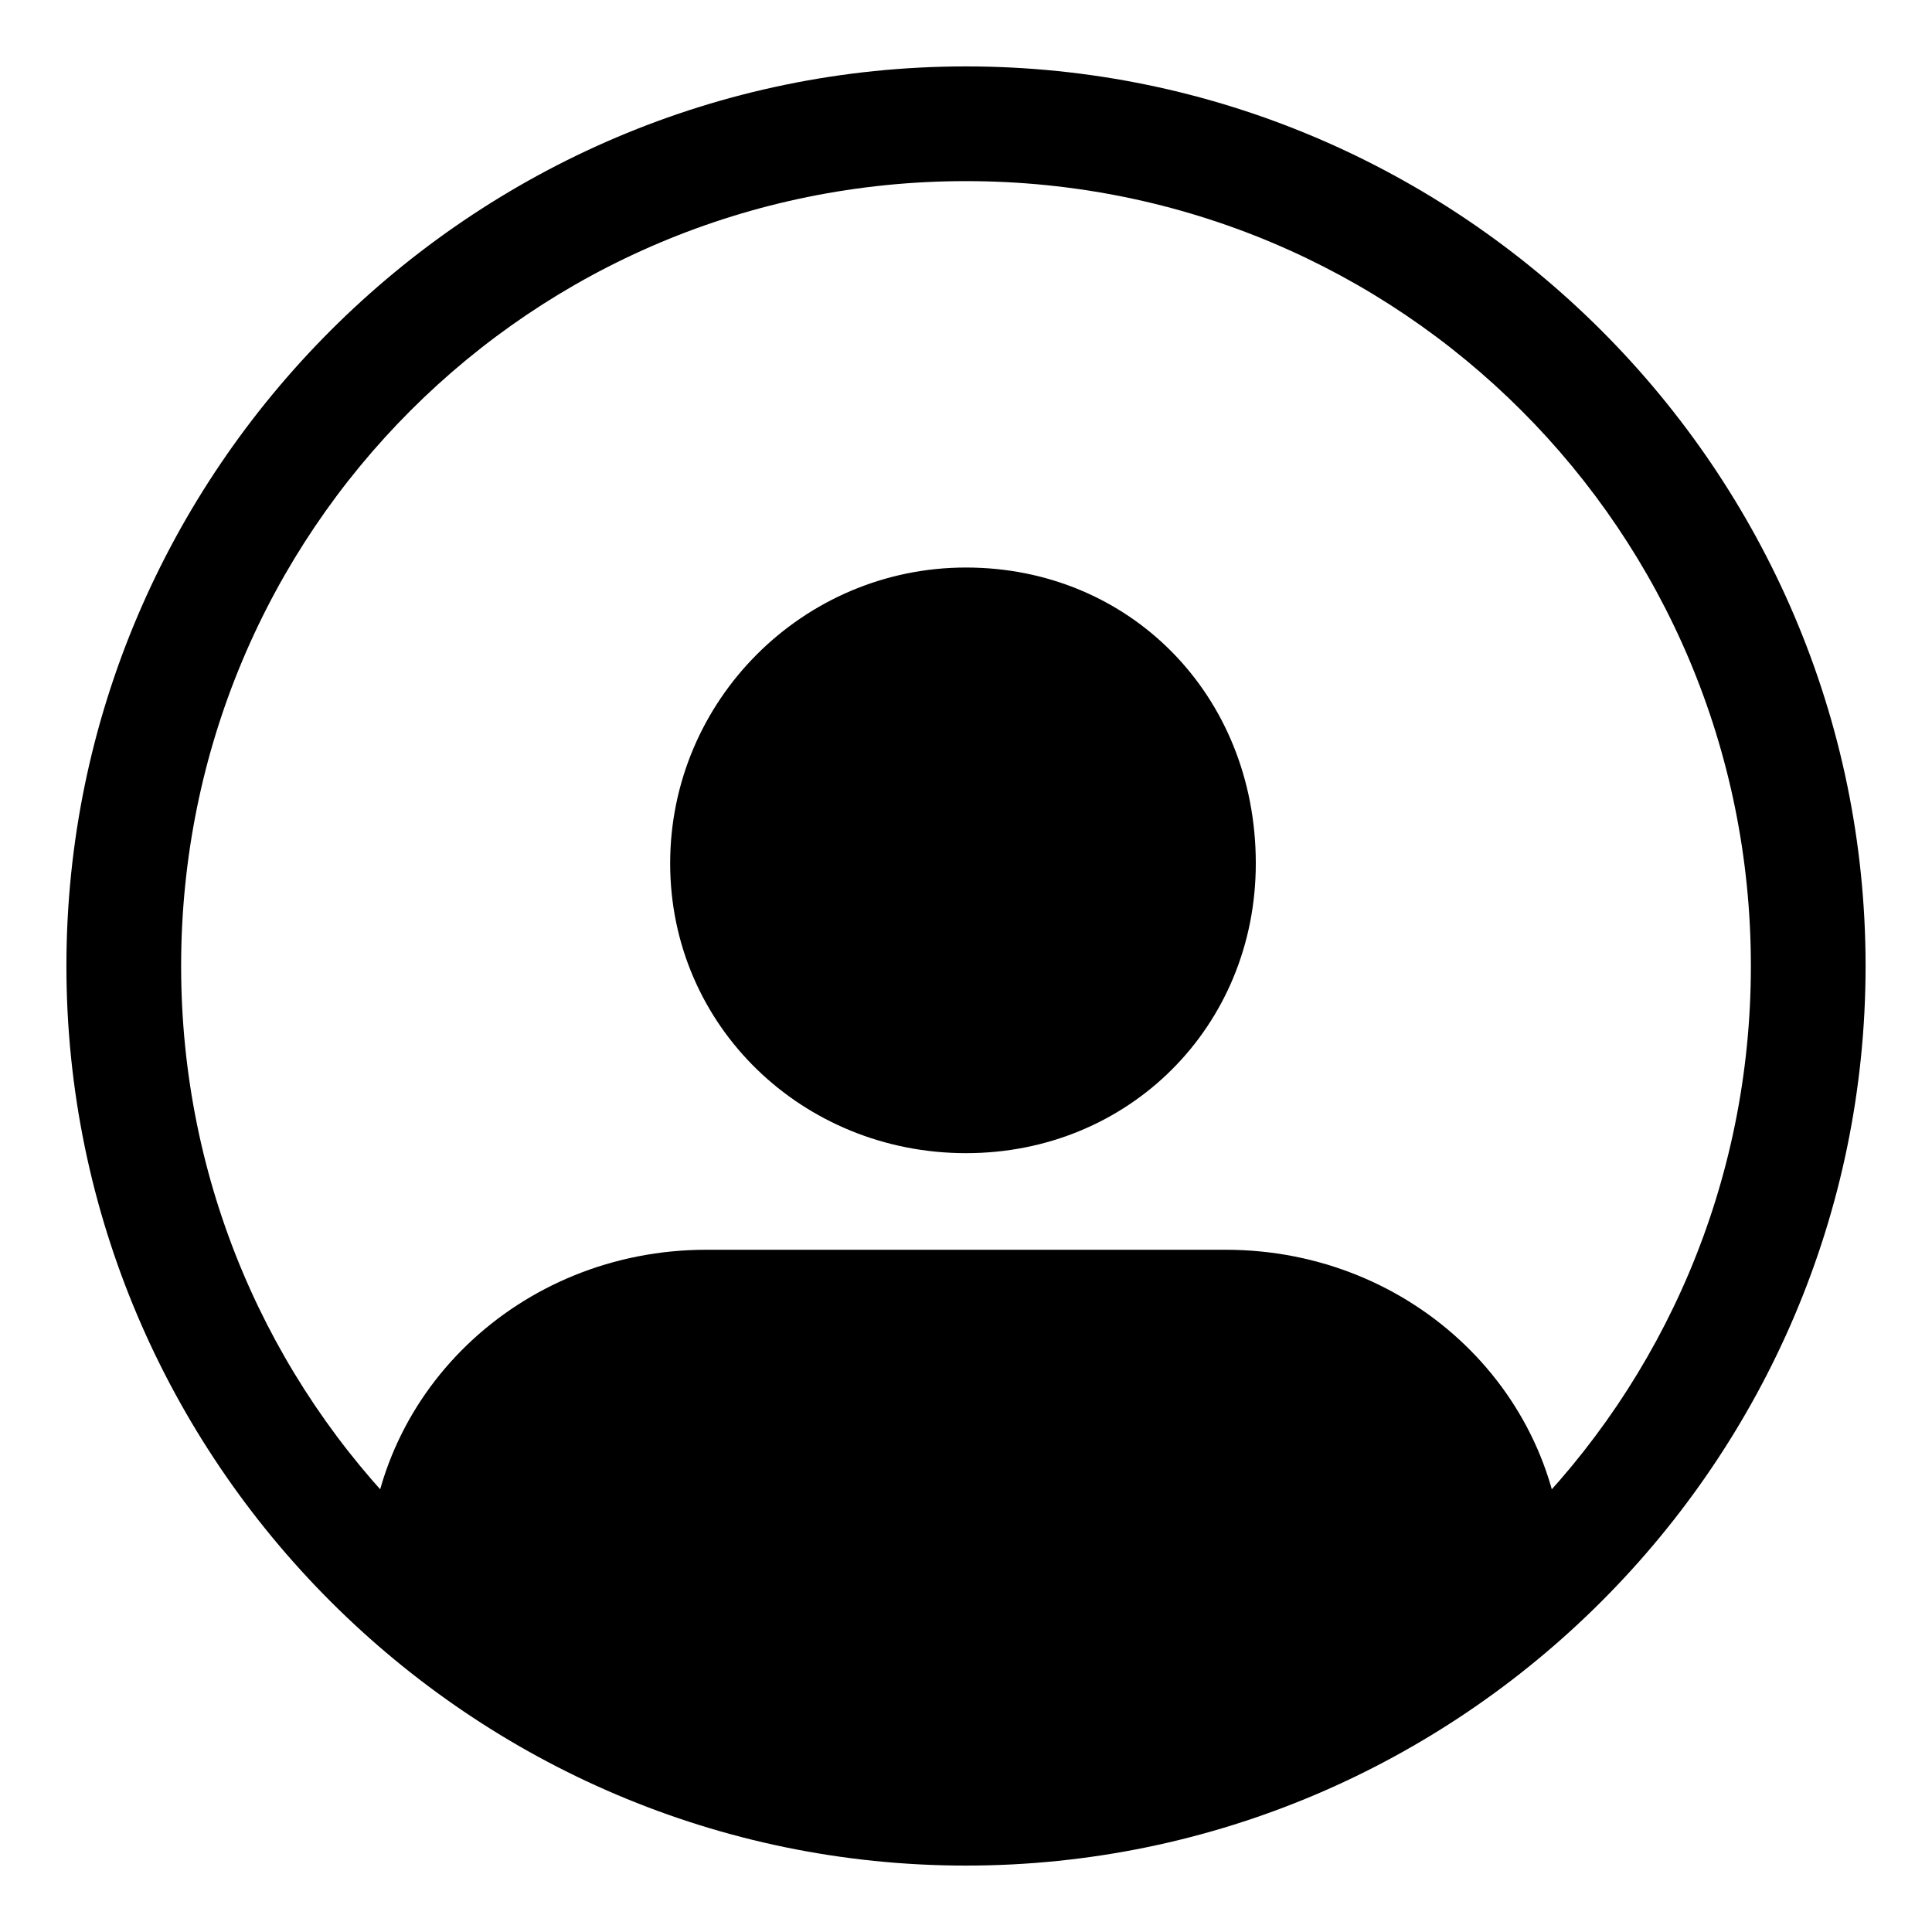 <?xml version="1.0" encoding="utf-8"?>
<!-- Generator: Adobe Illustrator 23.1.1, SVG Export Plug-In . SVG Version: 6.00 Build 0)  -->
<svg version="1.1" id="Livello_1" xmlns="http://www.w3.org/2000/svg" xmlns:xlink="http://www.w3.org/1999/xlink" x="0px" y="0px"
	 viewBox="0 0 32 32" style="enable-background:new 0 0 32 32;" xml:space="preserve">
<g>
	<g>
		<path d="M25.8,26.3L25.8,26.3c-2.8,2.6-6.3,3.9-9.8,3.9c-3.5,0-7.1-1.4-9.8-3.9l-0.1-0.1v-0.1c0-3,2.5-5.4,5.6-5.4h8.6
			c3.1,0,5.6,2.4,5.6,5.4V26.3z"/>
		<path d="M16,19.1c-2.7,0-4.9-2.1-4.9-4.8c0-2.7,2.2-4.9,4.9-4.9c2.7,0,4.8,2.1,4.8,4.9C20.8,17,18.7,19.1,16,19.1z"/>
	</g>
	<path d="M16,1.1C7.8,1.1,1.1,7.8,1.1,16S7.8,30.9,16,30.9S30.9,24.2,30.9,16S24.2,1.1,16,1.1z M16,29C8.8,29,3,23.2,3,16
		S8.8,3,16,3s13,5.8,13,13S23.2,29,16,29z"/>
</g>
</svg>

